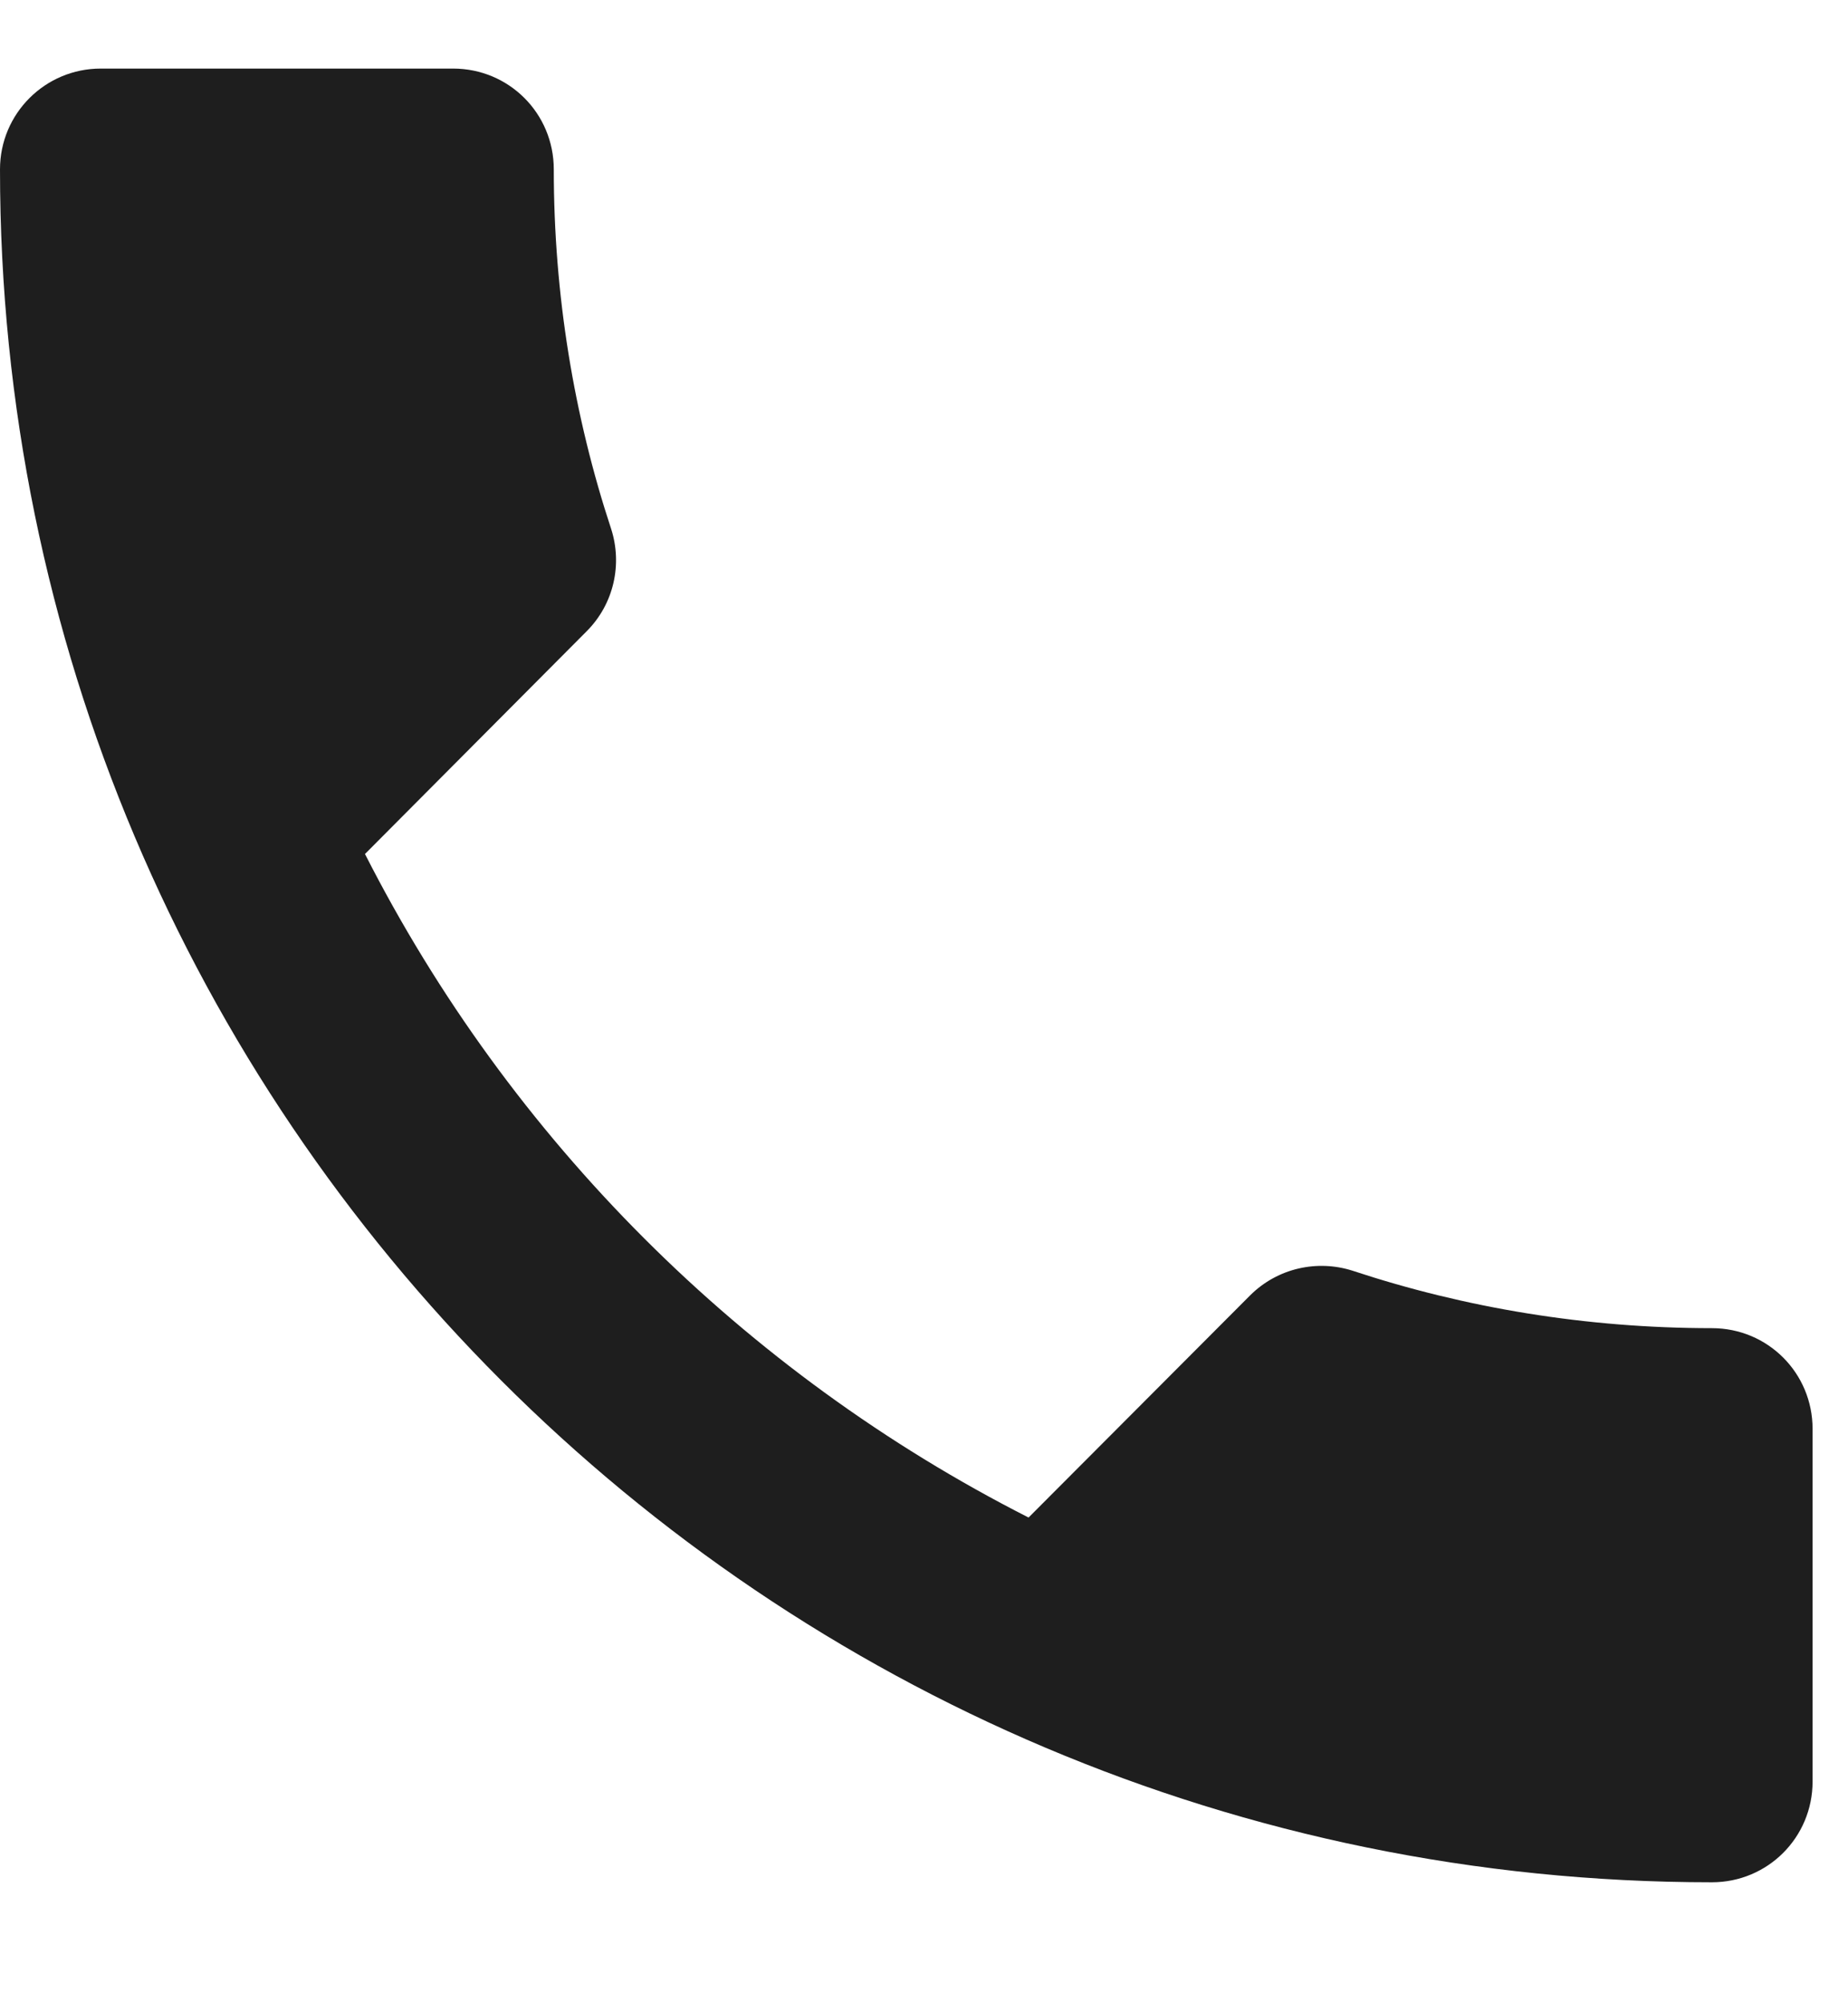 <?xml version="1.0" encoding="UTF-8"?> <svg xmlns="http://www.w3.org/2000/svg" width="12" height="13" viewBox="0 0 12 13" fill="none"> <g clip-path="url(#clip0_844_1638)"> <path d="M2.37 5.542C3.312 7.393 4.826 8.907 6.679 9.848L8.118 8.406C8.298 8.227 8.556 8.174 8.782 8.246C9.514 8.488 10.302 8.619 11.116 8.619C11.479 8.619 11.77 8.91 11.77 9.273V11.561C11.77 11.924 11.479 12.215 11.116 12.215C4.976 12.215 0 7.239 0 1.099C0 0.736 0.294 0.445 0.654 0.445H2.942C3.305 0.445 3.596 0.736 3.596 1.099C3.596 1.913 3.727 2.701 3.969 3.434C4.041 3.659 3.989 3.917 3.809 4.097L2.37 5.542Z" fill="#1E1E1E"></path> </g> <defs> <clipPath id="clip0_844_1638"> <rect width="12" height="13" fill="white"></rect> </clipPath> </defs> </svg> 